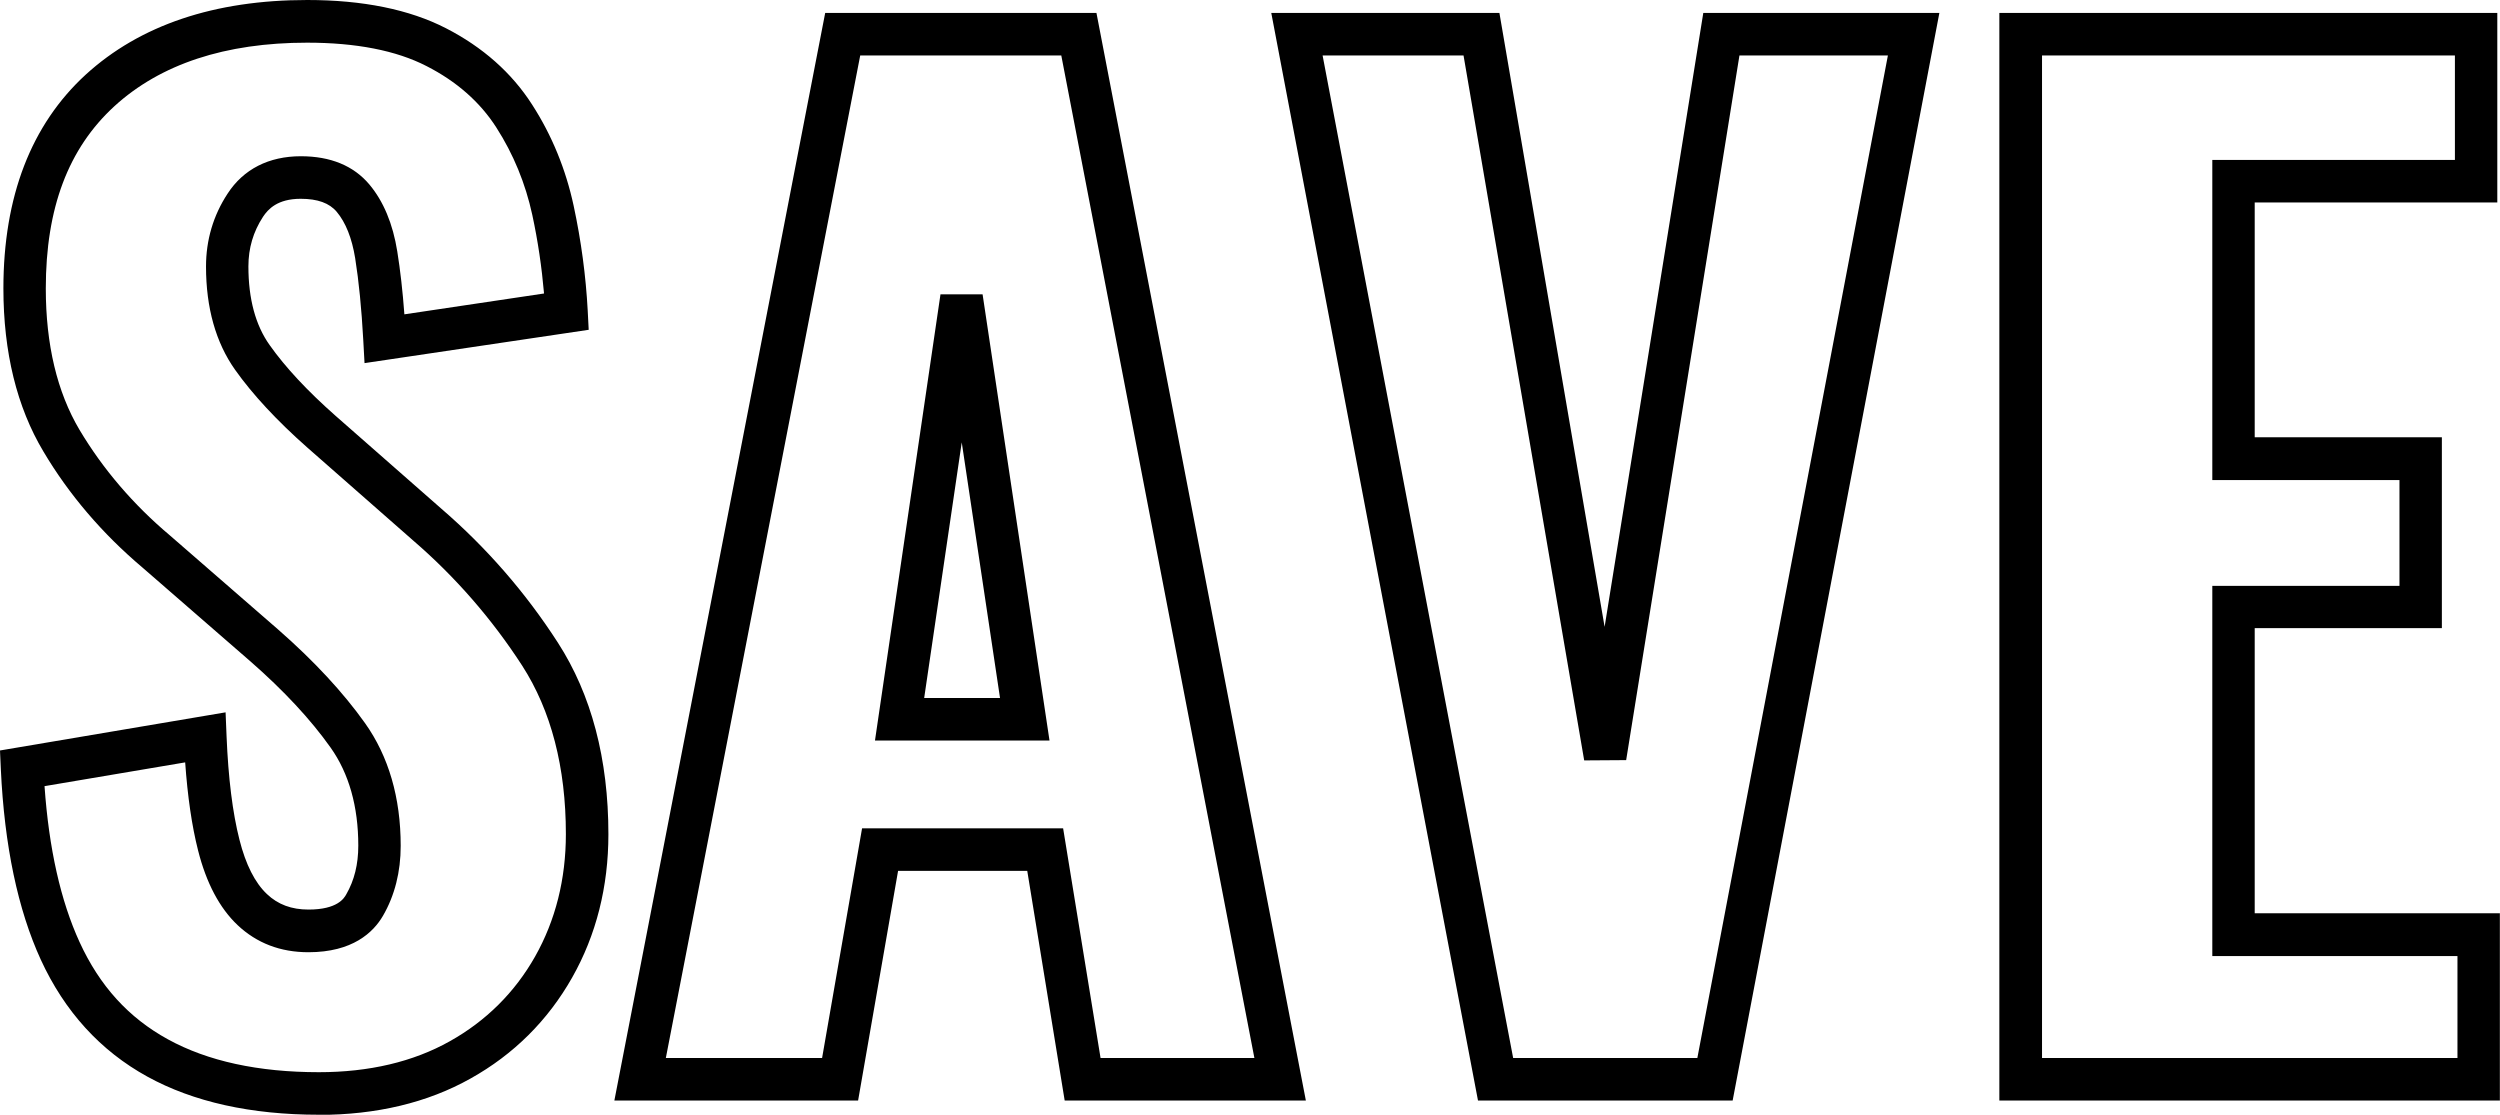 <svg xmlns="http://www.w3.org/2000/svg" id="Ebene_2" data-name="Ebene 2" viewBox="0 0 176.32 78.62"><g id="Ebene_1-2" data-name="Ebene 1"><g><path d="m22.49,78.62c-4.78,0-8.85-.9-12.1-2.69-3.31-1.82-5.83-4.59-7.51-8.24-1.62-3.53-2.57-8.05-2.82-13.43l-.06-1.33,15.91-2.69.07,1.7c.12,2.92.42,5.37.91,7.29.44,1.74,1.09,3.03,1.94,3.83.78.74,1.74,1.09,2.93,1.09,2.04,0,2.51-.8,2.66-1.07.57-.99.85-2.12.85-3.44,0-2.76-.66-5.09-1.95-6.91-1.41-1.99-3.31-4.03-5.63-6.06l-7.64-6.64c-2.83-2.39-5.19-5.15-6.99-8.19C1.19,28.71.24,24.84.24,20.34.24,13.86,2.2,8.79,6.05,5.26,9.87,1.77,15.13,0,21.67,0c3.92,0,7.21.67,9.78,1.99,2.59,1.33,4.64,3.14,6.08,5.39,1.4,2.17,2.38,4.58,2.93,7.14.53,2.47.86,4.95.99,7.38l.07,1.36-15.81,2.35-.09-1.64c-.12-2.19-.31-4.13-.57-5.76-.23-1.42-.67-2.52-1.3-3.27-.52-.62-1.35-.92-2.54-.92-1.64,0-2.3.73-2.66,1.27-.69,1.06-1.03,2.21-1.03,3.5,0,2.28.5,4.15,1.5,5.55,1.11,1.57,2.67,3.24,4.64,4.98l7.46,6.55c3.18,2.74,5.95,5.92,8.23,9.46,2.36,3.66,3.56,8.2,3.56,13.51,0,3.7-.86,7.11-2.56,10.11-1.71,3.02-4.12,5.42-7.17,7.12-3.03,1.7-6.63,2.56-10.7,2.56ZM3.14,55.44c.31,4.41,1.14,8.1,2.47,11,1.42,3.1,3.46,5.34,6.23,6.86,2.8,1.54,6.38,2.32,10.65,2.32,3.54,0,6.65-.73,9.23-2.18,2.56-1.43,4.59-3.45,6.02-5.98,1.44-2.55,2.17-5.46,2.17-8.63,0-4.72-1.04-8.71-3.08-11.88-2.13-3.29-4.71-6.26-7.68-8.82l-7.47-6.56c-2.14-1.89-3.86-3.74-5.1-5.49-1.36-1.92-2.05-4.37-2.05-7.28,0-1.87.51-3.6,1.52-5.14,1.12-1.73,2.91-2.64,5.17-2.64,2.09,0,3.72.67,4.83,1.99.99,1.18,1.66,2.77,1.97,4.73.21,1.31.38,2.79.5,4.43l9.85-1.47c-.16-1.84-.43-3.7-.83-5.55-.48-2.21-1.33-4.28-2.53-6.15-1.15-1.8-2.81-3.26-4.93-4.34-2.14-1.1-4.97-1.65-8.42-1.65-5.77,0-10.34,1.51-13.59,4.48-3.25,2.98-4.84,7.18-4.84,12.86,0,3.95.8,7.31,2.38,9.97,1.64,2.75,3.78,5.26,6.37,7.44l7.66,6.66c2.51,2.2,4.56,4.41,6.11,6.59,1.66,2.34,2.51,5.25,2.51,8.65,0,1.83-.42,3.5-1.25,4.93-.68,1.17-2.14,2.57-5.26,2.57-1.97,0-3.64-.64-4.99-1.91-1.27-1.2-2.21-2.97-2.79-5.27-.44-1.73-.74-3.81-.91-6.21l-9.94,1.68Z"></path><path d="m92.1,77.62h-17.01l-2.64-16.2h-9.11l-2.82,16.2h-17.19L58.2.91h19.13l14.77,76.71Zm-14.46-3h10.83L74.85,3.91h-14.18l-13.71,70.71h11.02l2.82-16.2h14.18l2.64,16.2Zm-3.63-22.39h-12.3l4.62-31.47h2.97s4.72,31.47,4.72,31.47Zm-8.83-3h5.35l-2.7-18.03-2.65,18.03Z"></path><path d="m122.19,77.62h-17.95L89.66.91h16.09l7.42,43.3L120.13.91h16.65l-14.58,76.71Zm-15.47-3h12.99L133.15,3.91h-10.47l-7.99,49.7-2.96.02L103.22,3.91h-9.94l13.44,70.71Z"></path><path d="m176.32,77.62h-35.31V.91h35.12v13.37h-17.11v16.56h13.2v13.46h-13.2v20.11h17.29v13.19Zm-32.31-3h29.31v-7.19h-17.29v-26.11h13.2v-7.46h-13.2V11.28h17.11V3.91h-29.12v70.71Z"></path></g></g></svg>